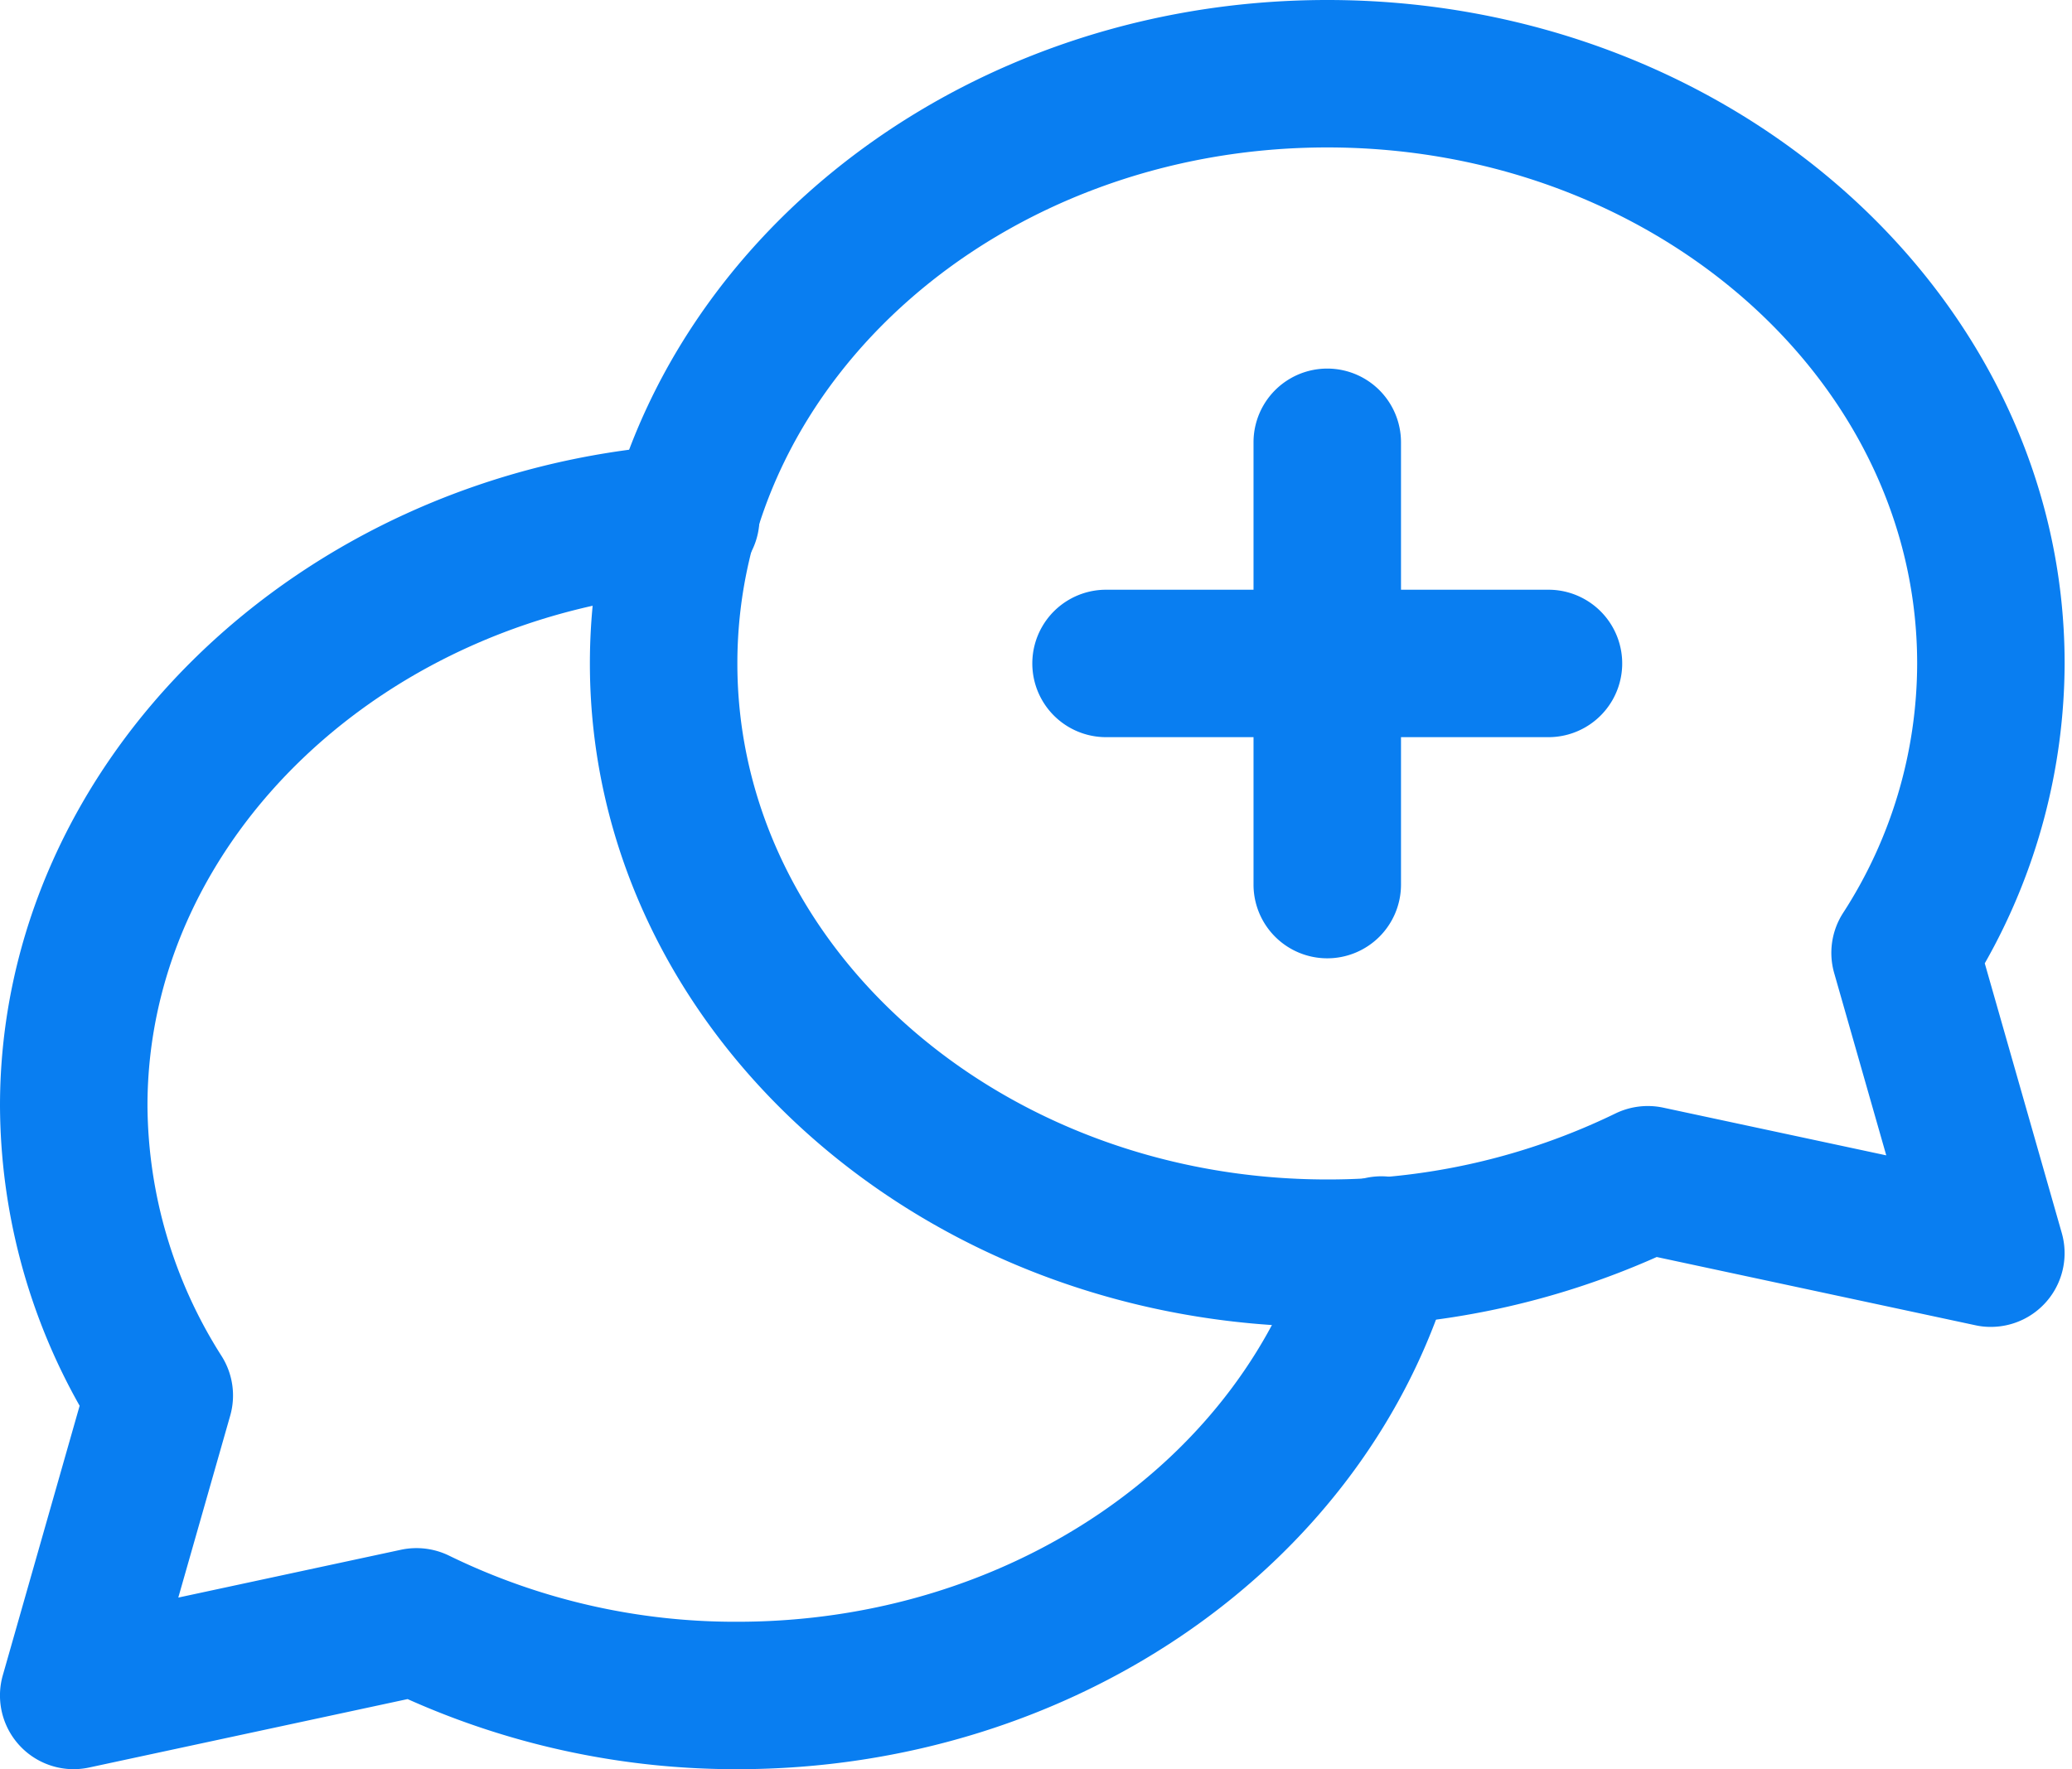 <?xml version="1.0" encoding="UTF-8" standalone="no"?><svg xmlns="http://www.w3.org/2000/svg" xmlns:xlink="http://www.w3.org/1999/xlink" fill="#097ef1" height="24" preserveAspectRatio="xMidYMid meet" version="1" viewBox="2.0 4.0 28.1 24.0" width="28.1" zoomAndPan="magnify"><g id="change1_1"><path d="M20,17a1,1,0,0,1-1-1V10a1,1,0,0,1,2,0v6A1,1,0,0,1,20,17Z" fill="inherit"/><path d="M23,14H17a1,1,0,0,1,0-2h6a1,1,0,0,1,0,2Z" fill="inherit"/><path d="M29,22a.952.952,0,0,1-.209-.022l-4.323-.926A10.949,10.949,0,0,1,20,22c-5.514,0-10-4.037-10-9s4.486-9,10-9,10,4.037,10,9a8.279,8.279,0,0,1-1.083,4.068l1.044,3.657A1,1,0,0,1,29,22ZM20,6c-4.411,0-8,3.141-8,7s3.589,7,8,7a8.9,8.9,0,0,0,3.906-.894,1.004,1.004,0,0,1,.651-.08l3.024.647-.706-2.472a1,1,0,0,1,.117-.811A6.239,6.239,0,0,0,28,13C28,9.141,24.411,6,20,6Z" fill="inherit"/><path d="M3,28a1,1,0,0,1-.962-1.274l1.042-3.656A8.337,8.337,0,0,1,2,19c0-4.66,4.04-8.6,9.199-8.967a1,1,0,1,1,.143,1.994C7.225,12.321,4,15.384,4,19a6.392,6.392,0,0,0,1.006,3.397,1,1,0,0,1,.116.807l-.704,2.468,3.021-.649a1.009,1.009,0,0,1,.655.082A8.835,8.835,0,0,0,12,26c3.683,0,6.877-2.182,7.769-5.305a1,1,0,1,1,1.923.549C20.557,25.222,16.572,28,12,28a10.892,10.892,0,0,1-4.472-.951L3.21,27.977A1.028,1.028,0,0,1,3,28Z" fill="inherit"/></g></svg>